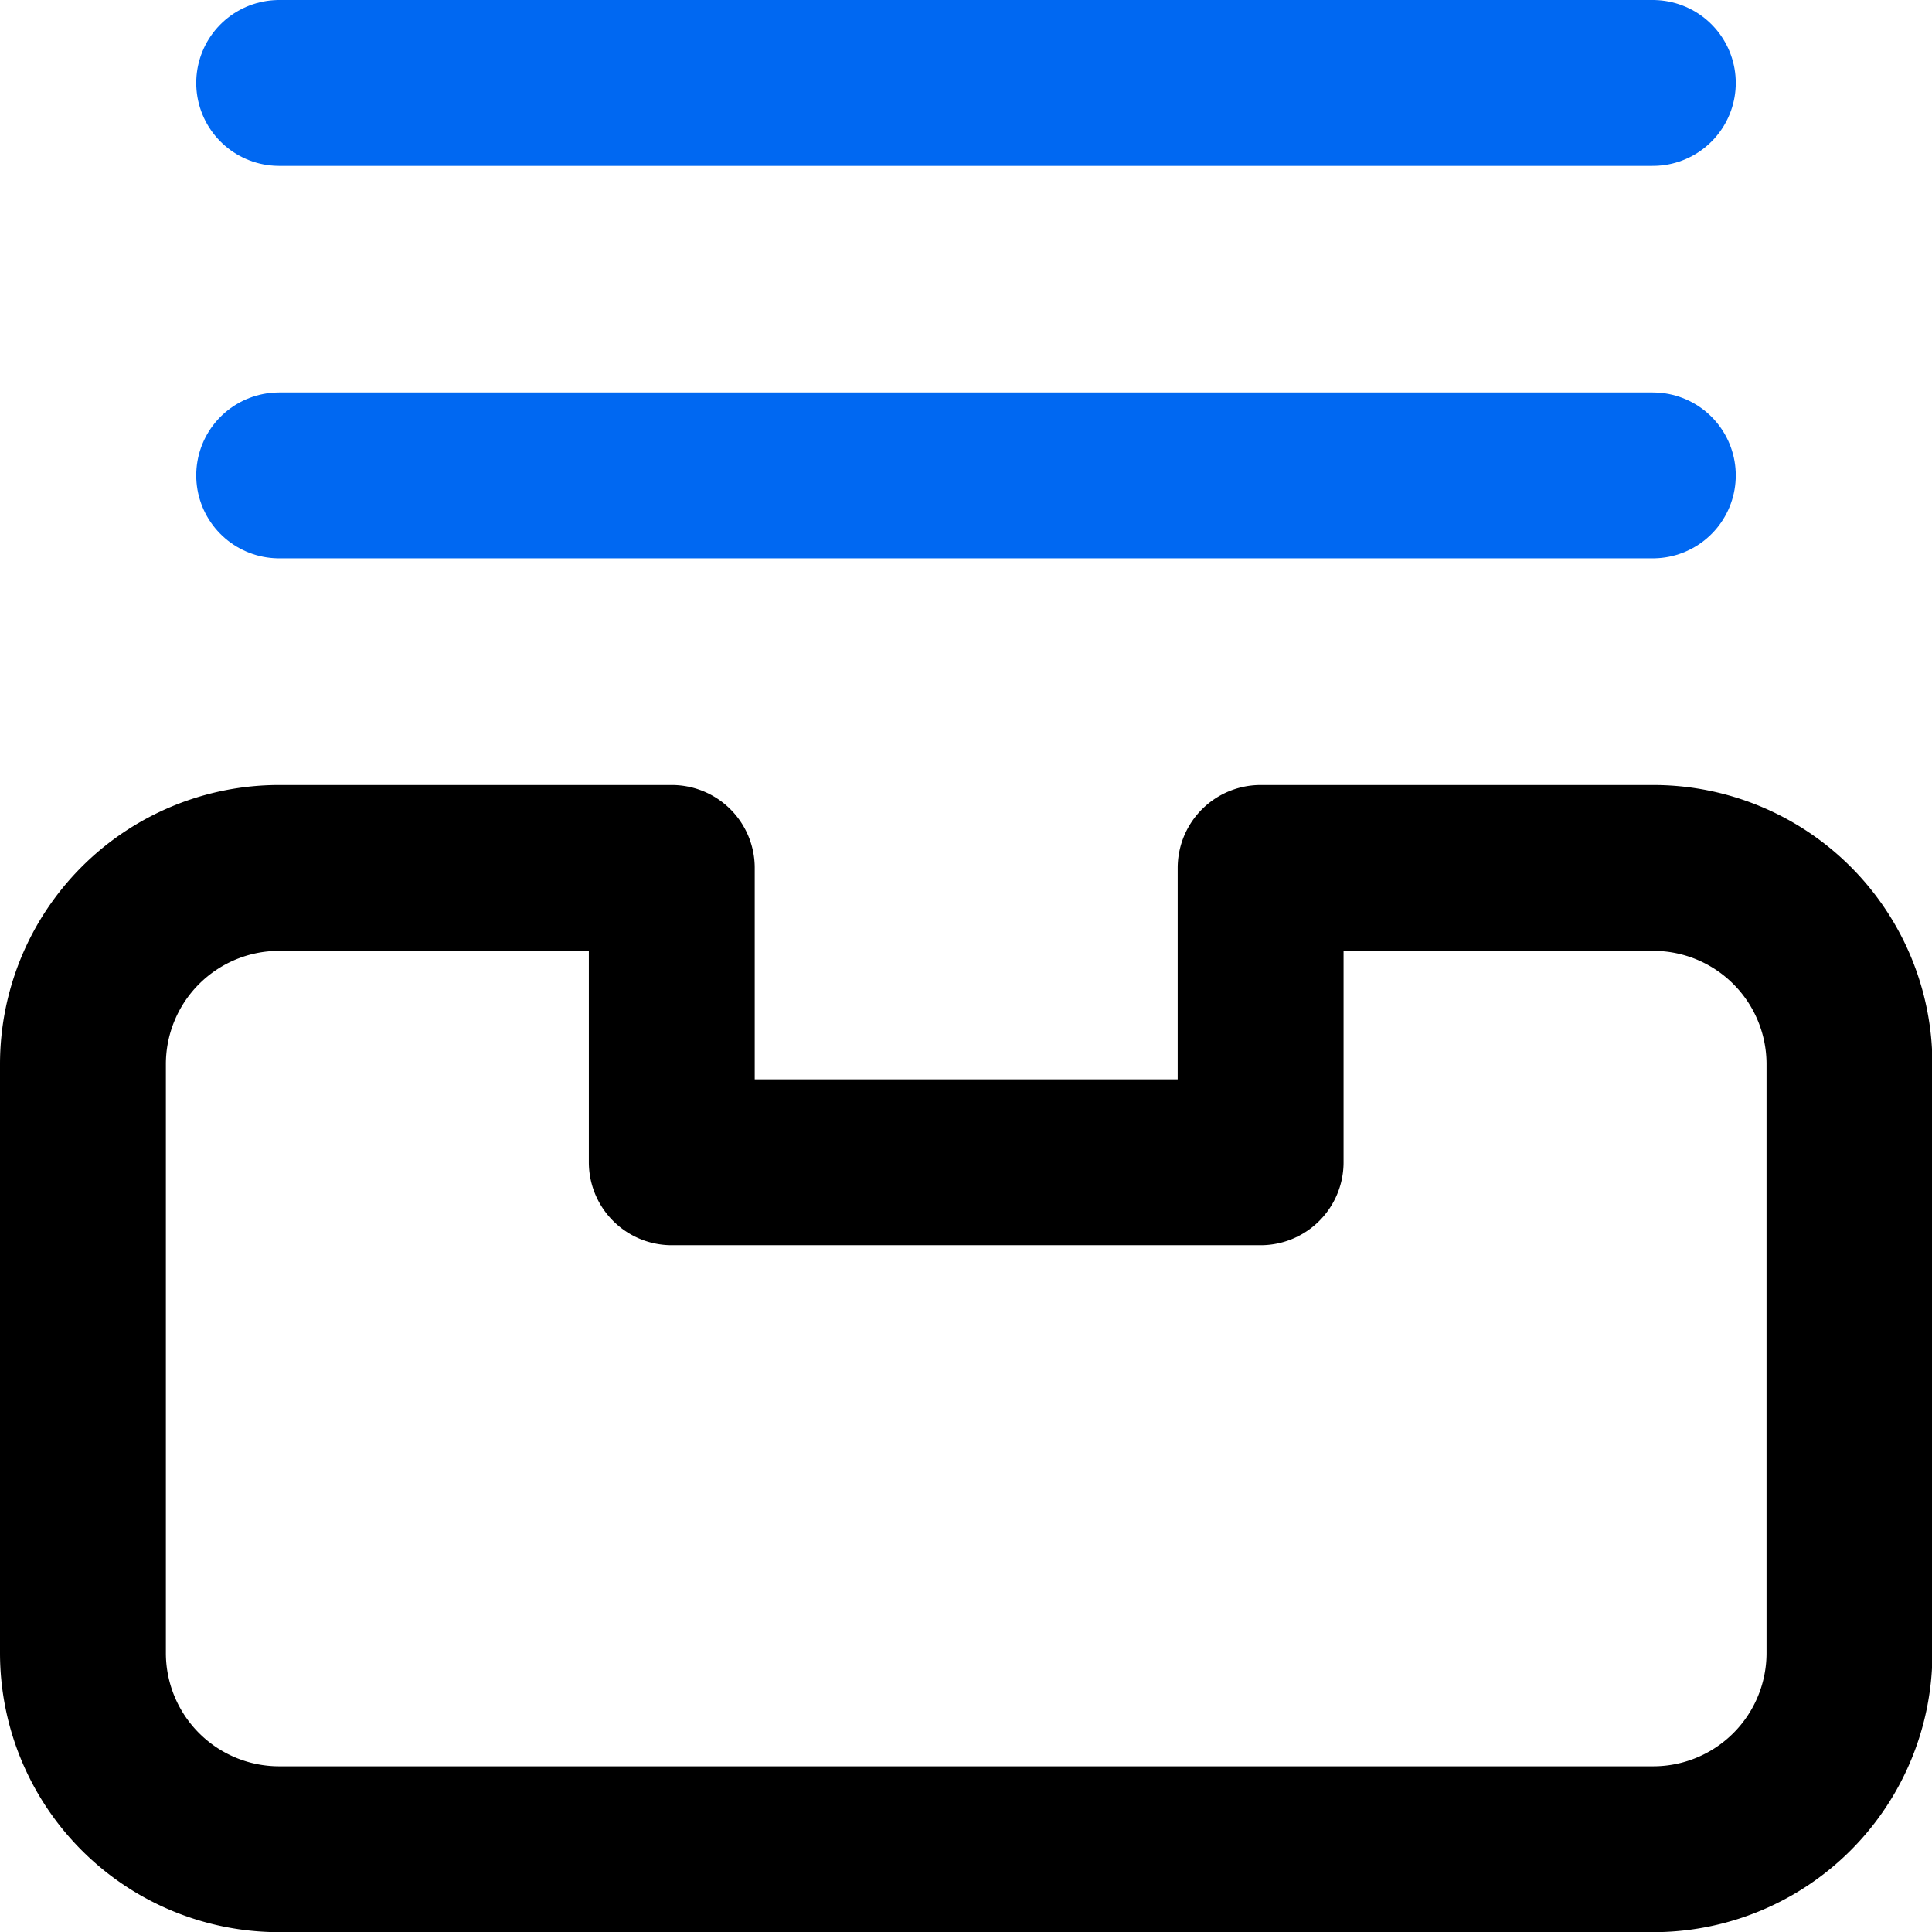 <svg xmlns="http://www.w3.org/2000/svg" width="23.295" height="23.295" viewBox="0 0 23.295 23.295"><g transform="translate(-1.4 -1.4)"><path d="M23.7,23.966A2.366,2.366,0,0,0,21.329,21.6H16.6v3.549H9.5V21.6H4.766A2.366,2.366,0,0,0,2.4,23.966v7.1a2.366,2.366,0,0,0,2.366,2.366H21.329A2.366,2.366,0,0,0,23.7,31.065Z" transform="translate(0 -9.735)" fill="none" stroke="#000" stroke-linecap="round" stroke-linejoin="round" stroke-width="2"/><path d="M7.2,12H23.763" transform="translate(-2.434 -4.868)" fill="none" stroke="#0068f2" stroke-linecap="round" stroke-linejoin="round" stroke-width="2"/><path d="M7.2,2.4H23.763" transform="translate(-2.434)" fill="none" stroke="#0068f2" stroke-linecap="round" stroke-linejoin="round" stroke-width="2"/></g></svg>